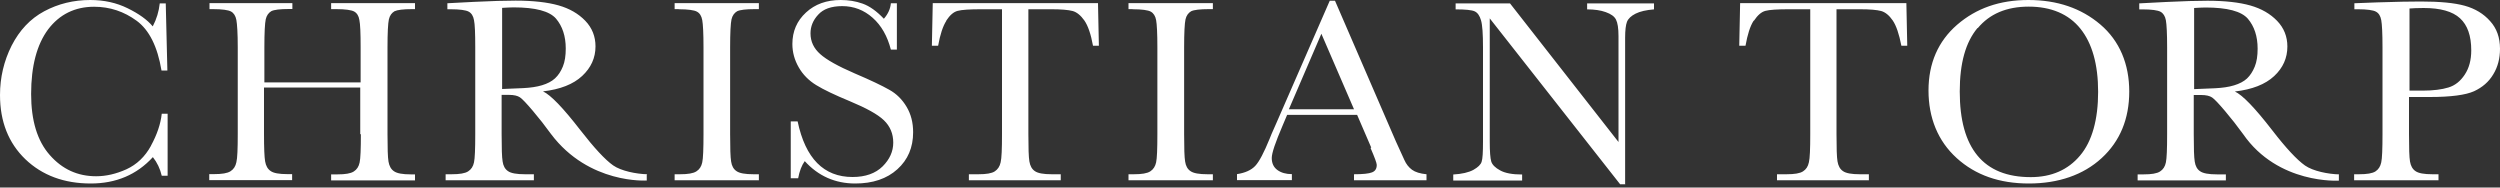 <?xml version="1.0" encoding="UTF-8"?> <svg xmlns="http://www.w3.org/2000/svg" id="Layer_1" data-name="Layer 1" viewBox="0 0 200 15"><rect x="0" y="0" width="200" height="15" fill="#333333" stroke="none"/><defs><style> .cls-1 { fill: #fff; } </style></defs><path class="cls-1" d="m192.76.68c.26-.02.64-.04,1.13-.04,1.34,0,2.31.27,2.91.82s.9,1.4.9,2.57c0,.77-.17,1.41-.52,1.94s-.78.87-1.31,1.03c-.52.16-1.21.25-2.06.25h-1.05V.68h0Zm1.62,7.08c1.69,0,2.87-.16,3.54-.46.67-.31,1.18-.75,1.54-1.35.36-.59.54-1.27.54-2.05,0-.89-.26-1.63-.79-2.21-.52-.59-1.2-1-2.03-1.23s-1.99-.34-3.52-.34c-.82,0-1.98.02-3.46.07l-1.85.07v.48h.27c.74,0,1.23.07,1.45.19.23.12.37.35.43.68s.1,1.05.1,2.18v6.94c0,1.18-.03,1.94-.1,2.26-.07.33-.22.56-.46.72-.25.16-.68.23-1.32.23h-.39v.48h6.75v-.48h-.49c-.66,0-1.11-.08-1.35-.25-.24-.16-.38-.42-.44-.77-.06-.34-.08-1.08-.08-2.19v-2.97h1.63Zm-18.86-7.12c.35-.02.65-.04.92-.04,1.74,0,2.87.3,3.39.9.51.6.78,1.4.78,2.39,0,.57-.07,1.05-.23,1.44-.16.39-.36.7-.62.95-.26.24-.61.42-1.04.55s-.93.2-1.51.23-1.14.05-1.68.07V.64h0Zm11.61,13.31c-.87-.02-2.09-.26-2.73-.71-.64-.45-1.52-1.39-2.63-2.83-1.37-1.77-2.36-2.8-2.98-3.09,1.38-.16,2.43-.57,3.14-1.23s1.06-1.45,1.06-2.37c0-.79-.27-1.48-.82-2.05s-1.26-.98-2.14-1.23-2.03-.38-3.43-.38c-.82,0-1.94.03-3.35.1l-2.11.11v.48h.25c.74,0,1.23.07,1.45.19.22.12.37.35.43.68s.1,1.05.1,2.18v6.94c0,1.18-.03,1.94-.1,2.26-.07.33-.22.56-.47.72-.25.16-.68.23-1.31.23h-.48v.48h7.06v-.48h-.7c-.67,0-1.12-.08-1.36-.25-.24-.16-.38-.42-.43-.77-.06-.34-.08-1.08-.08-2.19v-3.14h.59c.4,0,.69.07.88.2s.53.49,1.03,1.08c.5.59.98,1.2,1.45,1.85,2.8,4.04,7.66,3.72,7.66,3.72v-.48h0Zm-28.91-11.7c.95-1.14,2.3-1.72,4.08-1.72s3.19.59,4.13,1.76,1.42,2.86,1.42,5.06-.48,3.96-1.45,5.1c-.96,1.14-2.28,1.72-3.94,1.72-1.89,0-3.31-.57-4.26-1.72s-1.42-2.85-1.42-5.13.47-3.94,1.42-5.08m-1.66,10.41c1.5,1.36,3.42,2.03,5.77,2.03s4.35-.68,5.82-2.03,2.21-3.14,2.21-5.33-.77-4.05-2.31-5.36-3.46-1.96-5.76-1.96-4.17.66-5.7,1.98c-1.52,1.32-2.29,3.08-2.29,5.26s.75,4.04,2.25,5.4m-16.21-10.99c.29-.44.6-.7.91-.78.33-.09.96-.13,1.91-.13h1.68v9.99c0,1.18-.03,1.94-.11,2.26-.07.33-.22.56-.47.72-.25.16-.68.23-1.32.23h-.76v.48h7.35v-.48h-.72c-.66,0-1.11-.08-1.35-.25-.24-.16-.38-.42-.44-.78-.06-.35-.08-1.08-.08-2.18V.74h1.86c.81,0,1.37.05,1.71.14.33.09.65.35.93.76s.51,1.09.69,2.02h.47l-.07-3.41h-13.3l-.07,3.41h.5c.16-.9.37-1.57.65-2m-10.28,13.09V3.03c0-.6.05-1.04.15-1.29s.33-.47.69-.65c.36-.18.85-.29,1.47-.34v-.48h-5.35v.48c.58,0,1.08.07,1.49.22.42.15.69.34.82.6.13.25.2.69.2,1.32v8.47L120.8.27h-4.35v.48c.79,0,1.3.05,1.53.16.23.11.39.34.5.71s.16,1.09.16,2.18v7.51c0,.86-.03,1.4-.11,1.63-.07.23-.29.44-.66.65-.37.2-.91.33-1.61.37v.48h5.51v-.48c-.78,0-1.37-.11-1.76-.33-.39-.21-.63-.45-.71-.71-.08-.26-.12-.79-.12-1.61V1.47l10.43,13.27h.47Zm-26.9-6.01l2.6-6.04,2.61,6.04h-5.21,0Zm6.53,3.09c.33.76.5,1.22.5,1.36,0,.3-.12.5-.38.6-.25.1-.73.15-1.44.15v.48h5.8v-.48c-.51-.05-.9-.17-1.16-.36-.26-.19-.47-.46-.61-.78l-.68-1.49L106.8.06h-.42l-4.29,9.83c-.31.7-.49,1.1-.52,1.21-.45,1.1-.83,1.83-1.15,2.17-.32.34-.81.56-1.46.66v.48h4.39v-.48c-.47,0-.86-.11-1.16-.33-.3-.22-.45-.54-.45-.96,0-.4.29-1.24.85-2.55l.38-.9h5.6l1.13,2.62h0ZM90.61.74c.74,0,1.23.07,1.45.19s.37.35.43.68.1,1.05.1,2.18v6.94c0,1.18-.03,1.94-.1,2.26s-.22.56-.47.72c-.25.16-.68.23-1.31.23h-.43v.48h6.75v-.48h-.43c-.67,0-1.12-.08-1.36-.25-.24-.16-.38-.42-.43-.77-.06-.34-.08-1.08-.08-2.19V3.79c0-1.18.04-1.92.11-2.24.07-.31.23-.52.45-.65.22-.11.7-.17,1.42-.17h.32v-.48h-6.75v.48h.32Zm-14.91.91c.29-.44.59-.7.91-.78.33-.09.96-.13,1.91-.13h1.64v9.99c0,1.18-.03,1.94-.11,2.26-.07.33-.23.56-.47.72-.25.16-.68.23-1.31.23h-.76v.48h7.35v-.48h-.72c-.66,0-1.11-.08-1.35-.25-.24-.16-.38-.42-.44-.78s-.08-1.08-.08-2.18V.74h1.83c.8,0,1.37.05,1.71.14.33.09.65.35.94.76.29.42.52,1.09.69,2.02h.47l-.07-3.41h-13.22l-.07,3.41h.5c.16-.9.38-1.57.66-2m-11.86,12.61c.11-.59.29-1.05.53-1.38,1.08,1.19,2.43,1.79,4.04,1.79,1.4,0,2.53-.38,3.37-1.14s1.26-1.74,1.26-2.96c0-.77-.17-1.44-.52-2.03s-.81-1.05-1.39-1.37c-.58-.33-1.5-.77-2.77-1.31-1.32-.57-2.25-1.09-2.75-1.54-.51-.45-.78-1-.78-1.66,0-.55.2-1.05.61-1.49.41-.46,1.05-.69,1.93-.69.92,0,1.73.31,2.43.93s1.18,1.47,1.46,2.55h.48V.26h-.48c-.04.45-.23.86-.56,1.24-.58-.61-1.14-1.01-1.7-1.21S67.88,0,67.25,0C66.13,0,65.2.33,64.48,1c-.73.67-1.09,1.51-1.09,2.52,0,.66.17,1.28.51,1.87.33.58.81,1.06,1.4,1.42.6.37,1.49.79,2.67,1.28,1.32.55,2.24,1.05,2.74,1.53.5.48.75,1.08.75,1.79s-.29,1.34-.85,1.9c-.57.56-1.37.85-2.41.85-2.3,0-3.77-1.49-4.39-4.45h-.55v4.55h.58ZM54.3.74c.74,0,1.23.07,1.45.19.23.12.37.35.43.68s.1,1.05.1,2.18v6.94c0,1.18-.03,1.94-.1,2.26-.07.33-.22.56-.47.72-.25.16-.68.23-1.31.23h-.43v.48h6.74v-.48h-.43c-.67,0-1.12-.08-1.36-.25-.24-.16-.38-.42-.43-.77-.06-.34-.08-1.08-.08-2.19V3.79c0-1.18.04-1.92.11-2.24.07-.31.23-.52.45-.65.22-.11.7-.17,1.42-.17h.32v-.48h-6.74v.48s.32,0,.32,0Zm-14.13-.11c.35-.02.65-.04.92-.04,1.74,0,2.87.3,3.39.9.51.6.78,1.4.78,2.39,0,.57-.07,1.05-.23,1.44-.16.39-.36.7-.63.95-.26.24-.61.42-1.04.55s-.93.2-1.51.23-1.14.05-1.68.07V.64h0Zm11.61,13.31c-.87-.02-2.09-.26-2.73-.71-.64-.45-1.51-1.39-2.63-2.83-1.37-1.77-2.36-2.8-2.98-3.09,1.38-.16,2.42-.57,3.13-1.23s1.07-1.45,1.07-2.37c0-.79-.27-1.48-.82-2.05s-1.26-.98-2.14-1.23c-.88-.25-2.03-.38-3.43-.38-.82,0-1.94.03-3.35.1l-2.11.11v.48h.25c.74,0,1.23.07,1.45.19.23.12.37.35.43.68.07.33.1,1.05.1,2.18v6.94c0,1.18-.03,1.94-.1,2.26-.07.33-.22.56-.47.72-.25.16-.68.23-1.32.23h-.48v.48h7.06v-.48h-.71c-.67,0-1.12-.08-1.36-.25-.24-.16-.38-.42-.43-.77-.06-.34-.08-1.08-.08-2.19v-3.14h.59c.4,0,.69.07.88.2.19.13.53.49,1.03,1.08s.98,1.2,1.45,1.85c3.04,4.04,7.66,3.72,7.66,3.72v-.48h.02Zm-22.91-3.2c0,1.18-.03,1.94-.1,2.26-.07.33-.22.56-.47.72-.25.16-.68.23-1.3.23h-.51v.48h6.71v-.48h-.33c-.66,0-1.11-.08-1.35-.25-.24-.16-.38-.42-.44-.77s-.08-1.08-.08-2.19V3.79c0-1.18.04-1.92.11-2.24.07-.31.23-.52.45-.65.23-.11.7-.17,1.42-.17h.22v-.48h-6.71v.48h.39c.74,0,1.23.07,1.45.19s.37.35.42.68c.07.33.1,1.05.1,2.18v2.81h-7.7v-2.81c0-1.18.04-1.92.11-2.24.07-.31.23-.52.45-.65.22-.11.69-.17,1.41-.17h.27V.25h-6.63v.48h.27c.74,0,1.23.07,1.45.19s.37.35.43.68.11,1.05.11,2.18v6.94c0,1.18-.03,1.94-.11,2.26-.07.33-.22.56-.47.72-.25.16-.68.23-1.32.23h-.38v.48h6.63v-.48h-.38c-.66,0-1.11-.08-1.34-.25-.24-.16-.38-.42-.44-.77-.06-.34-.09-1.08-.09-2.19v-3.72h7.7v3.72l.02.02Zm-16.79.92c-.48.88-1.14,1.5-1.96,1.88-.82.37-1.63.56-2.43.56-1.48,0-2.71-.56-3.71-1.7-1-1.13-1.49-2.76-1.49-4.88,0-2.24.46-3.96,1.36-5.17.91-1.2,2.14-1.81,3.68-1.81,1.26,0,2.39.38,3.4,1.12s1.67,2.07,1.99,3.98h.47l-.13-5.37h-.48c-.07.64-.25,1.25-.56,1.84-.44-.53-1.11-1.01-2.01-1.45C9.32.22,8.32,0,7.22,0,5.89,0,4.66.3,3.54.9S1.56,2.42.93,3.65c-.62,1.23-.93,2.56-.93,3.95,0,2.13.68,3.84,2.03,5.14,1.35,1.29,3.1,1.94,5.23,1.94,2.02,0,3.68-.7,4.97-2.11.34.43.58.93.71,1.49h.47v-4.96h-.47c-.09.82-.38,1.67-.86,2.55"></path></svg> 